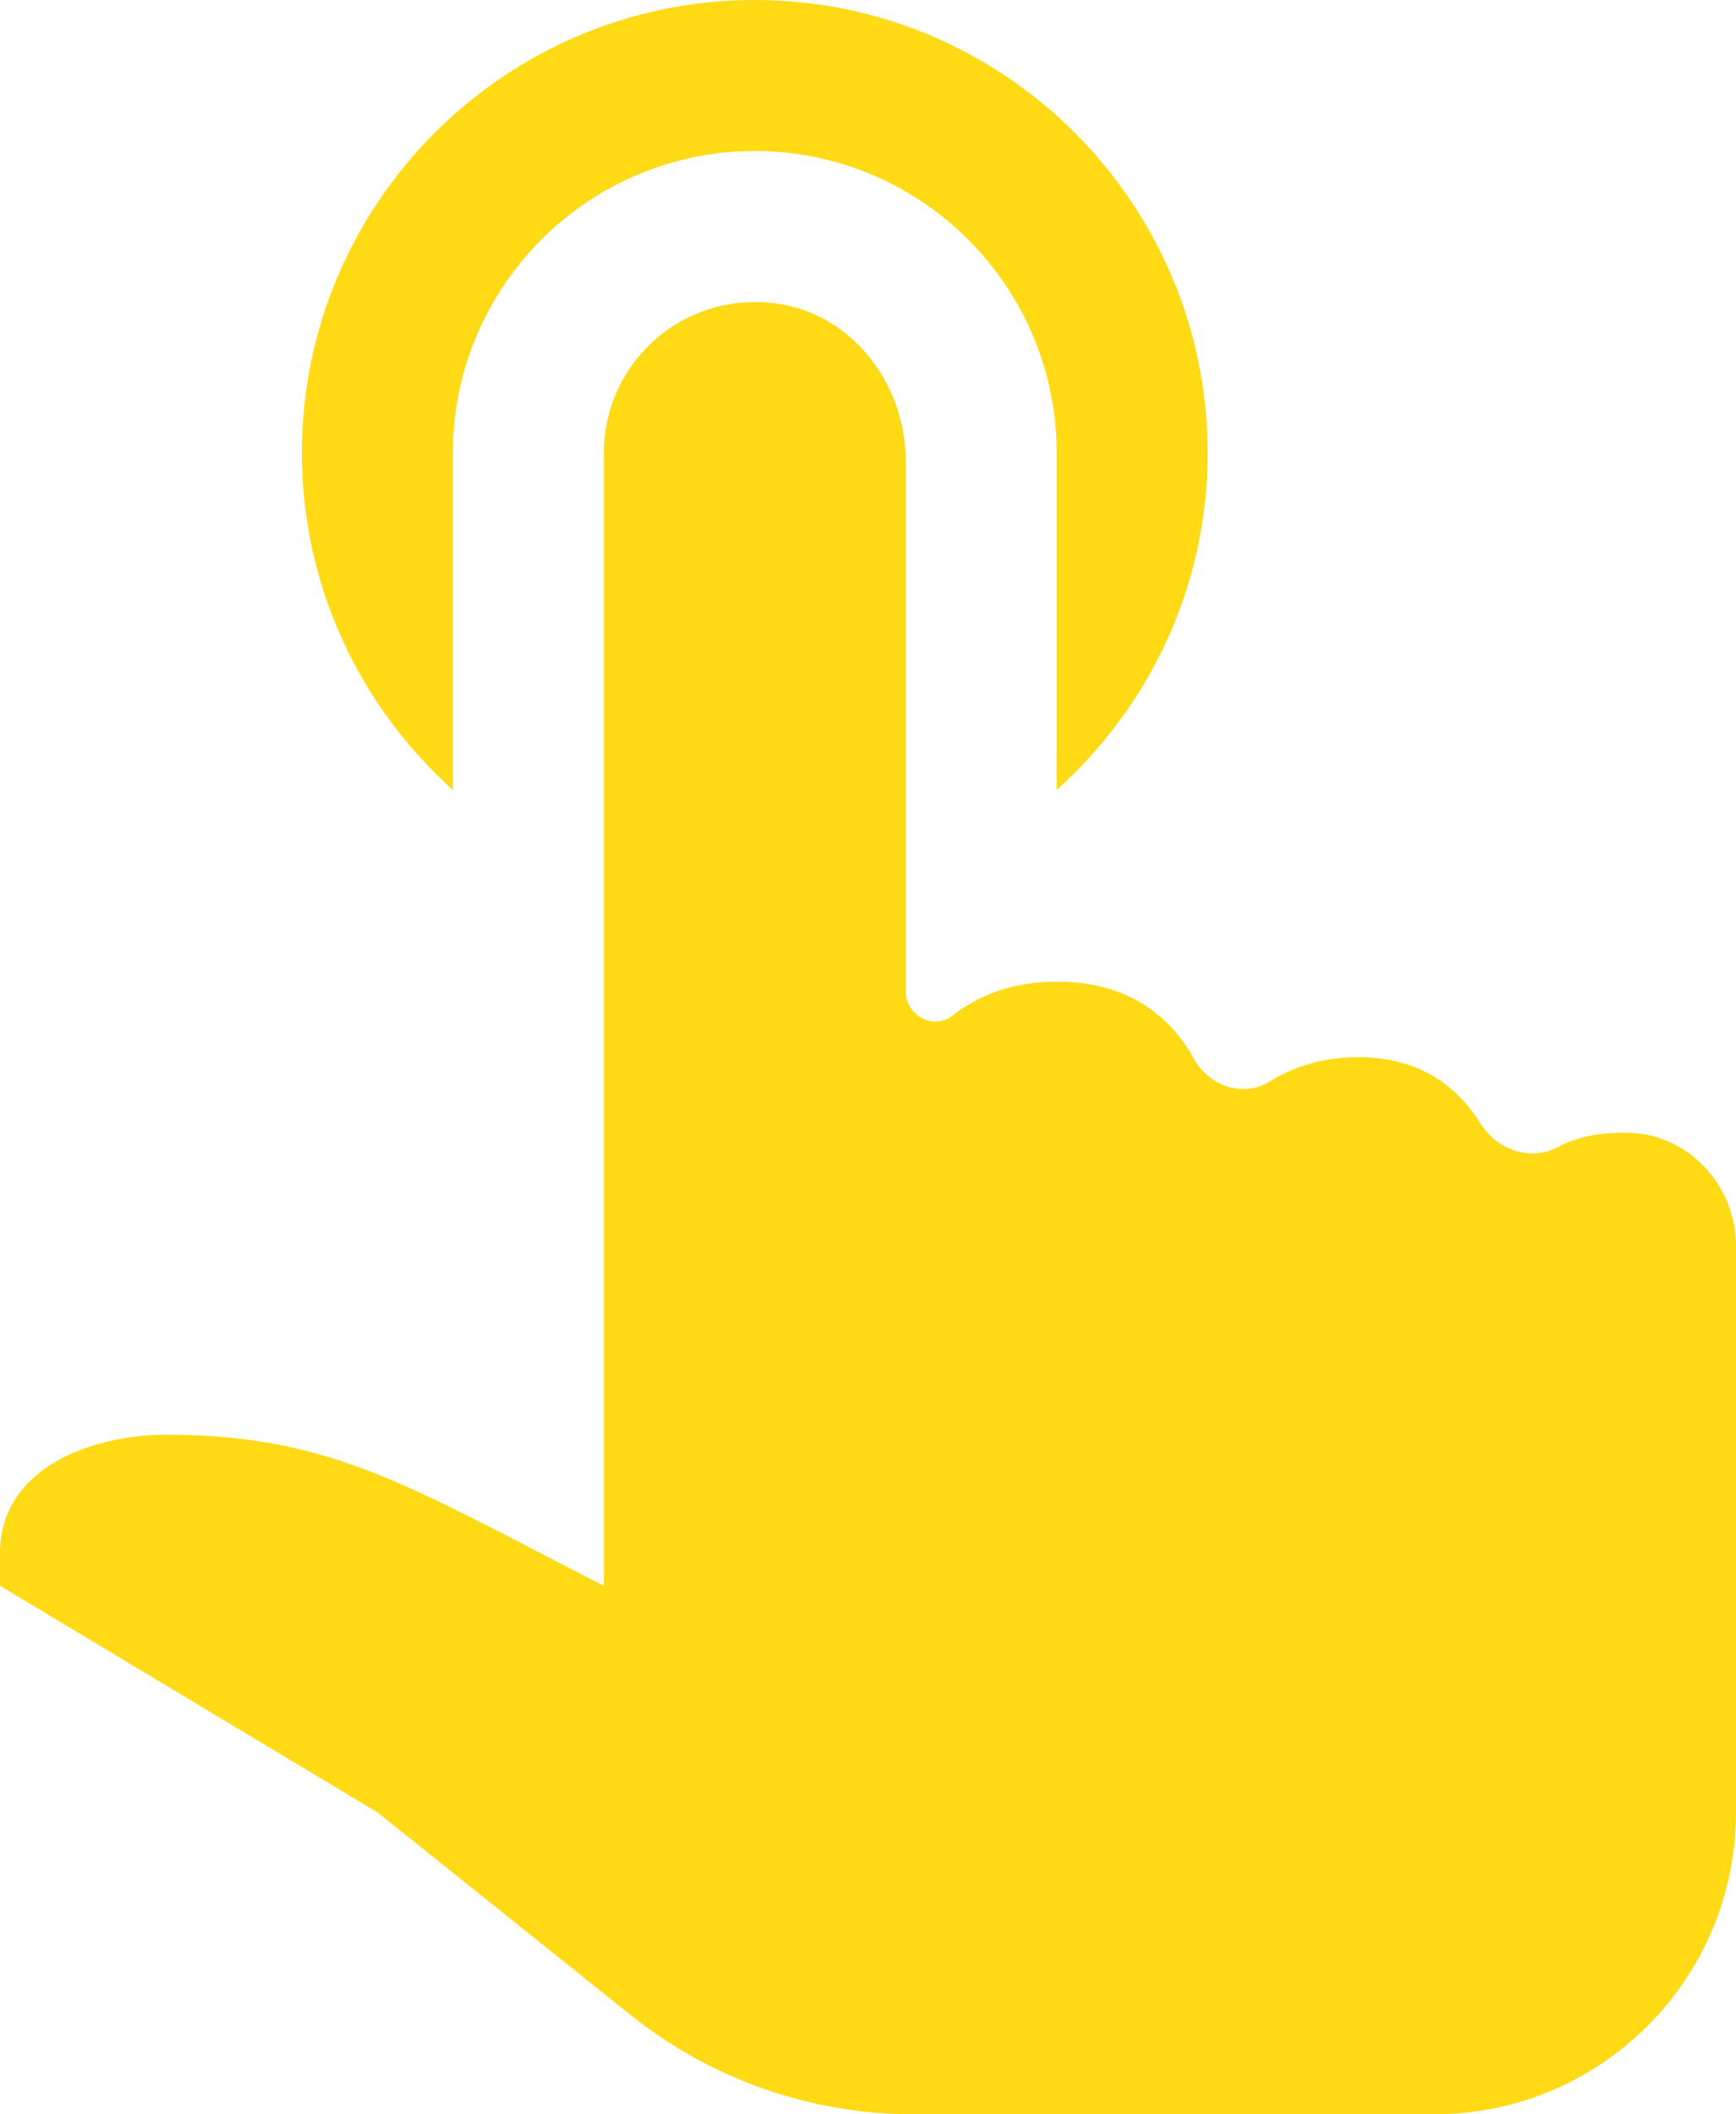 <?xml version="1.0" encoding="UTF-8"?> <svg xmlns="http://www.w3.org/2000/svg" width="23" height="28" viewBox="0 0 23 28" fill="none"> <path d="M10 0C6.691 0 4 2.691 4 6C4 7.771 4.776 9.361 6 10.461V6C6 3.794 7.794 2 10 2C12.206 2 14 3.794 14 6V10.461C15.224 9.362 16 7.772 16 6C16 2.691 13.309 0 10 0ZM9.875 4.004C8.828 4.068 8 4.937 8 6V21C5.448 19.701 4.405 19 2.207 19C1.207 19 0 19.443 0 20.572V21L5 24L8.357 26.686C9.421 27.537 10.742 28 12.105 28H19C21.209 28 23 26.209 23 24V22V16.5C23 15.709 22.383 15.028 21.592 15.002C21.172 14.988 20.862 15.07 20.633 15.193C20.275 15.385 19.83 15.223 19.615 14.879C19.33 14.422 18.84 14 18 14C17.5 14 17.114 14.141 16.826 14.32C16.47 14.542 16.021 14.385 15.816 14.018C15.533 13.509 15 13 14 13C13.379 13 12.932 13.204 12.621 13.449C12.369 13.647 12 13.45 12 13.129V6.107C12 5.111 11.319 4.187 10.336 4.027C10.179 4.002 10.024 3.995 9.875 4.004Z" fill="#FFDA15"></path> </svg> 